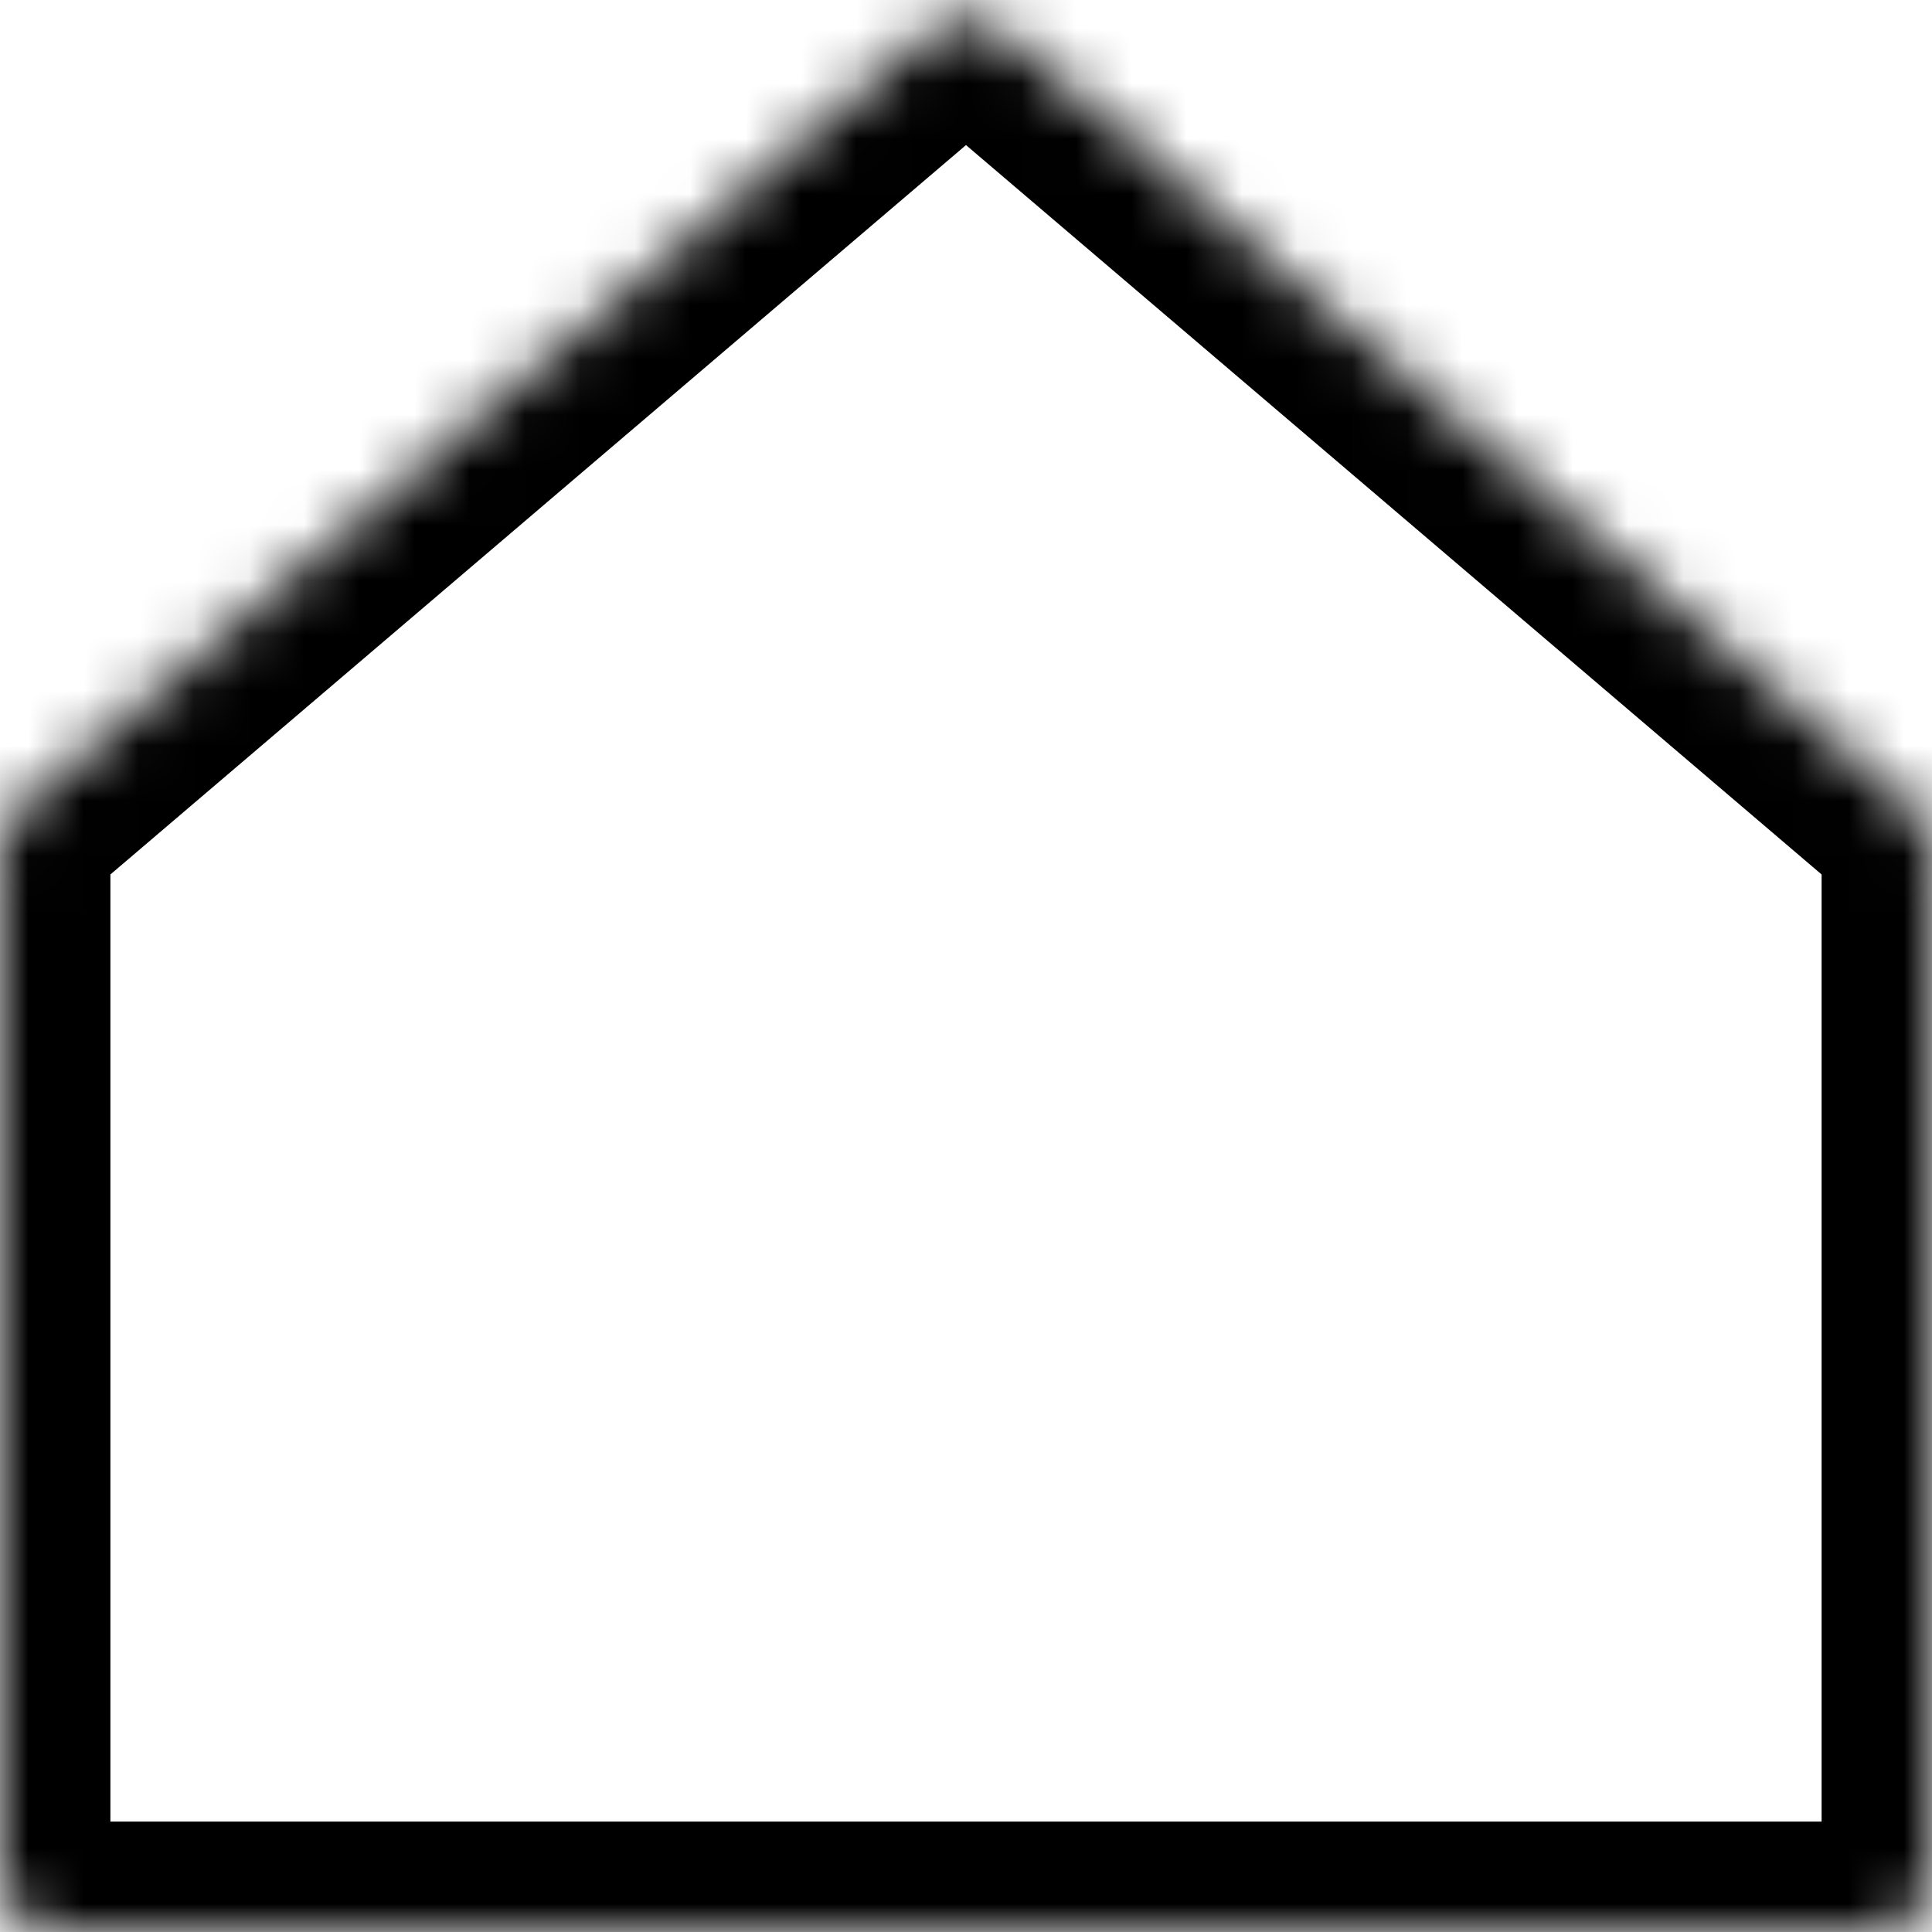 <?xml version="1.0" encoding="UTF-8"?> <svg xmlns="http://www.w3.org/2000/svg" width="35" height="35" viewBox="0 0 35 35" fill="none"> <mask id="path-1-inside-1_683_2029" fill="white"> <path fill-rule="evenodd" clip-rule="evenodd" d="M18.149 0.553C17.775 0.234 17.225 0.234 16.851 0.553L0.351 14.618C0.128 14.809 0 15.087 0 15.38V34C0 34.552 0.448 35 1 35H34C34.552 35 35 34.552 35 34V15.38C35 15.087 34.872 14.809 34.649 14.618L26.25 7.459L18.149 0.553Z"></path> </mask> <path d="M26.25 7.459L27.547 5.937L26.25 7.459ZM34.649 14.618L33.351 16.141L34.649 14.618ZM16.851 0.553L18.149 2.075L16.851 0.553ZM1.649 16.141L18.149 2.075L15.554 -0.969L-0.946 13.097L1.649 16.141ZM2 34V15.38H-2V34H2ZM34 33H1V37H34V33ZM33 15.38V34H37V15.38H33ZM24.953 8.981L33.351 16.141L35.946 13.097L27.547 5.937L24.953 8.981ZM16.851 2.075L24.953 8.981L27.547 5.937L19.446 -0.969L16.851 2.075ZM37 15.38C37 14.501 36.615 13.666 35.946 13.097L33.351 16.141C33.128 15.951 33 15.672 33 15.38H37ZM34 37C35.657 37 37 35.657 37 34H33C33 33.448 33.448 33 34 33V37ZM-2 34C-2 35.657 -0.657 37 1 37V33C1.552 33 2 33.448 2 34H-2ZM18.149 2.075C17.775 2.394 17.225 2.394 16.851 2.075L19.446 -0.969C18.325 -1.925 16.675 -1.925 15.554 -0.969L18.149 2.075ZM-0.946 13.097C-1.615 13.666 -2 14.501 -2 15.38H2C2 15.672 1.872 15.951 1.649 16.141L-0.946 13.097Z" fill="black" mask="url(#path-1-inside-1_683_2029)"></path> </svg> 